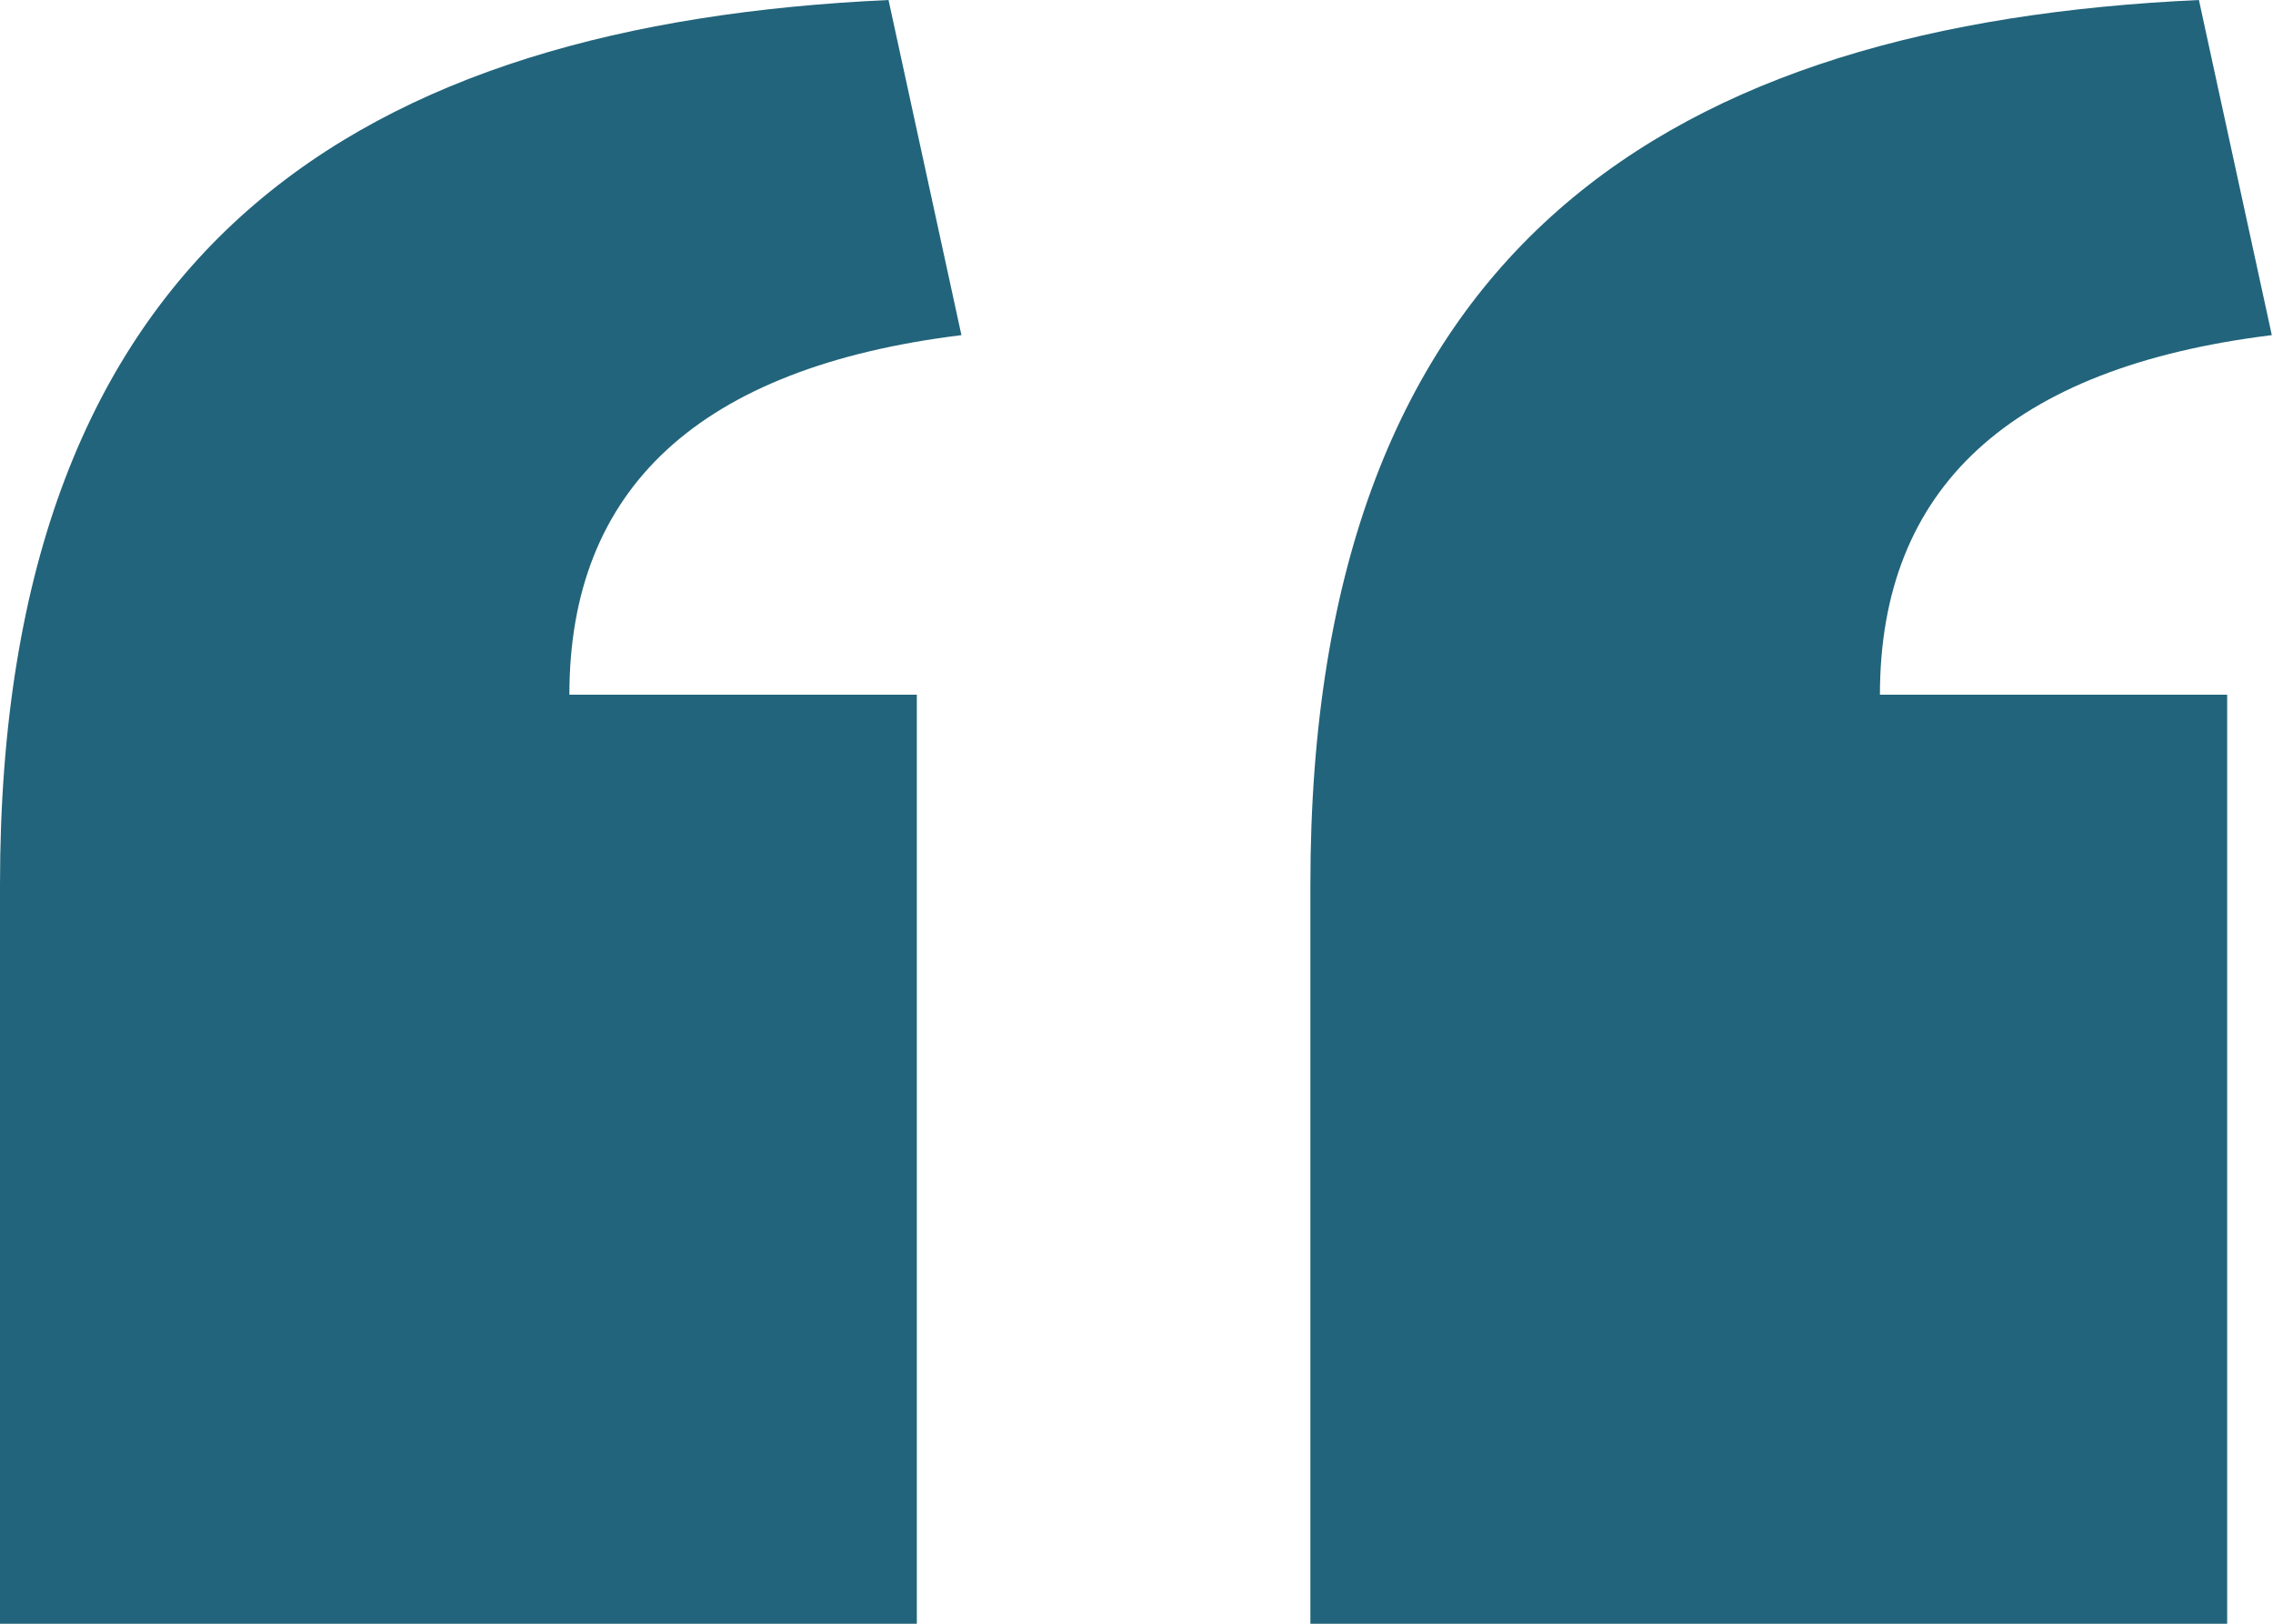 <svg width="42" height="30" viewBox="0 0 42 30" fill="none" xmlns="http://www.w3.org/2000/svg">
<path d="M41.978 6.192L40.631 0C30.934 0.444 24.213 4.479 24.213 16.343V30H41.153V12.835H34.737C34.738 9.028 37.126 6.789 41.978 6.192Z" fill="#22647B"/>
<path d="M17.765 6.192L16.418 0C6.722 0.444 0 4.479 0 16.343V30H16.941V12.835H10.521C10.521 9.028 12.91 6.789 17.765 6.192Z" fill="#22647B"/>
</svg>
